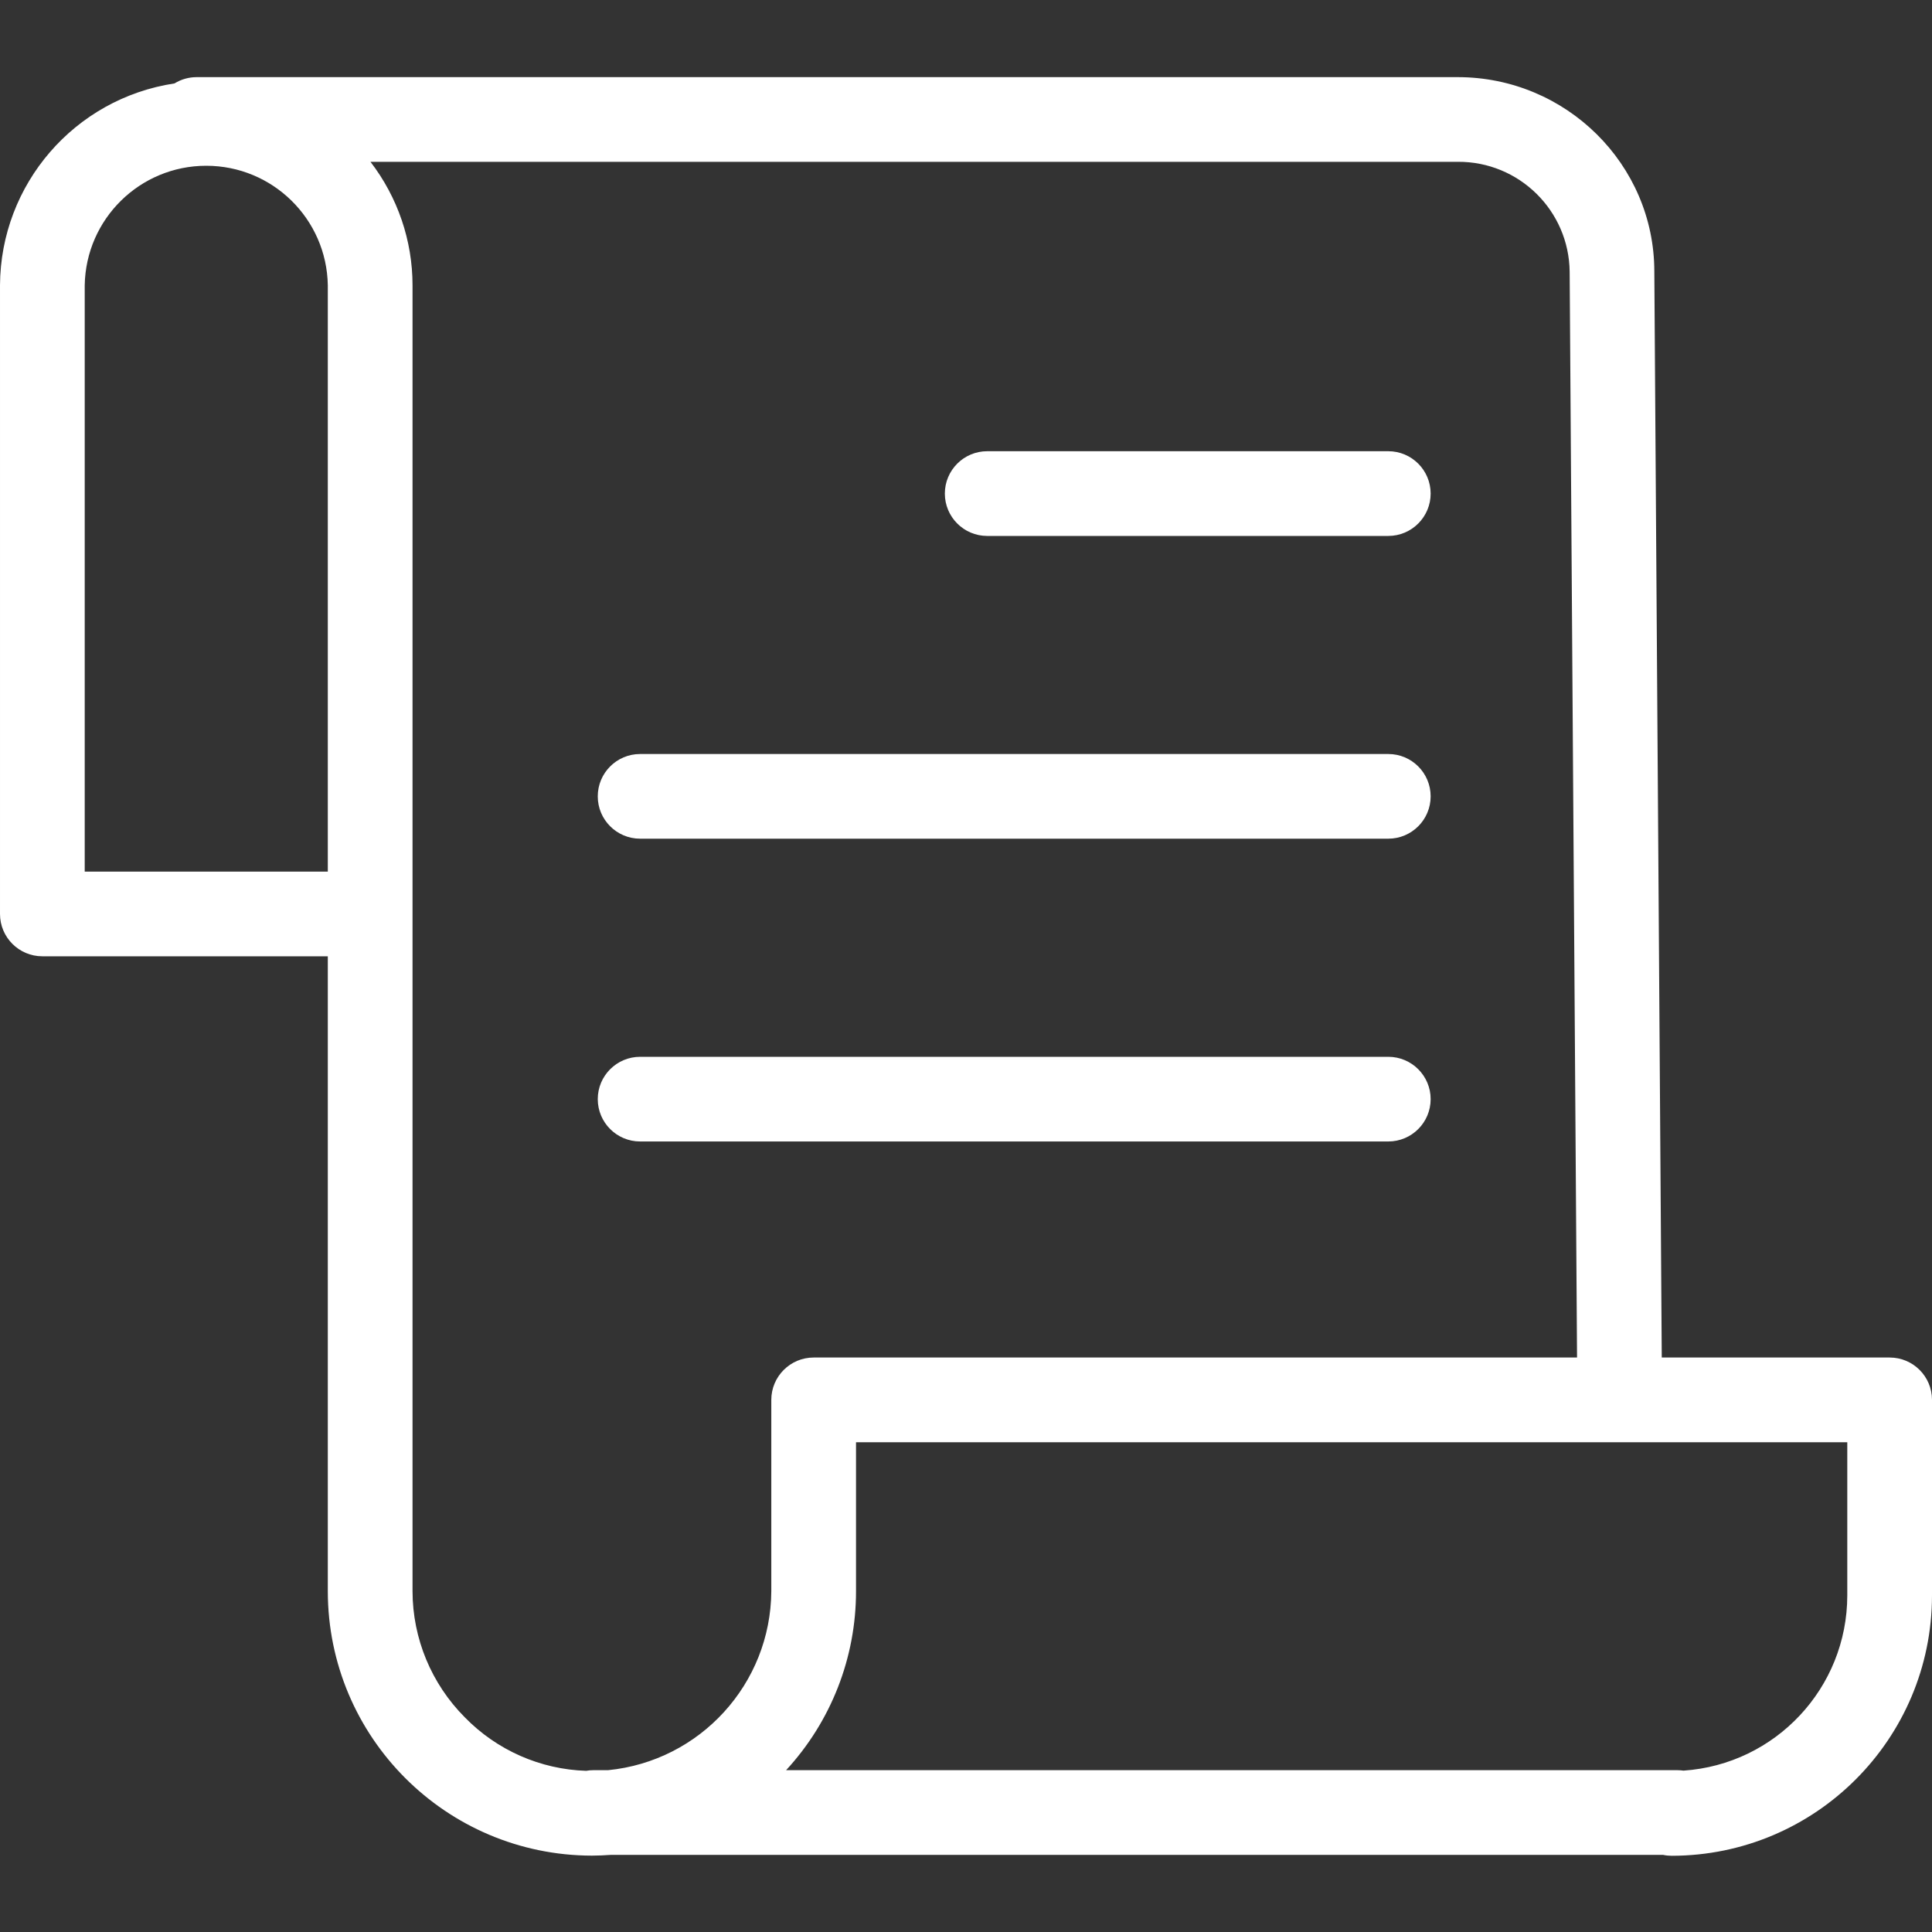 <svg width="40" height="40" viewBox="0 0 40 40" fill="none" xmlns="http://www.w3.org/2000/svg">
<rect x="0" y="0" width="40" height="40" fill="#333333" stroke="none"/>
<path d="M3.613 1.727C3.75 1.642 3.909 1.597 4.071 1.597H30.18C32.425 1.597 34.251 3.405 34.251 5.621L34.405 28.106H39.123C39.608 28.106 40 28.498 40 28.983V33.033C39.997 36.008 37.586 38.418 34.612 38.422C34.552 38.422 34.491 38.416 34.432 38.403H12.647C12.518 38.412 12.387 38.419 12.255 38.419C9.234 38.413 6.788 35.964 6.787 32.943V19.799H0.877C0.393 19.799 9.15527e-05 19.407 9.15527e-05 18.922V5.907C0.011 3.814 1.543 2.04 3.613 1.727ZM38.246 33.033V29.86H17.723V32.943C17.724 34.317 17.207 35.64 16.275 36.65H34.732C34.773 36.65 34.814 36.653 34.855 36.659C36.762 36.529 38.244 34.945 38.246 33.033ZM8.541 5.907V32.943C8.542 33.923 8.932 34.862 9.624 35.556C10.287 36.236 11.187 36.633 12.136 36.663C12.183 36.654 12.231 36.65 12.279 36.65H12.587C14.497 36.462 15.957 34.862 15.969 32.944V28.983C15.969 28.499 16.362 28.106 16.846 28.106H32.651L32.498 5.627C32.485 4.36 31.449 3.341 30.18 3.35H7.67C8.234 4.083 8.541 4.982 8.541 5.907ZM1.754 18.046H6.787V5.907C6.764 4.533 5.644 3.432 4.27 3.432C2.897 3.432 1.777 4.533 1.754 5.907V18.046Z" fill="#FFF"/>
<path d="M28.743 11.096H20.439C19.955 11.096 19.562 10.703 19.562 10.219C19.562 9.735 19.955 9.342 20.439 9.342H28.743C29.227 9.342 29.62 9.735 29.62 10.219C29.62 10.703 29.227 11.096 28.743 11.096Z" fill="#FFF"/>
<path d="M13.253 15.611H28.743C29.227 15.611 29.62 16.003 29.62 16.488C29.62 16.972 29.227 17.364 28.743 17.364H13.253C12.769 17.364 12.376 16.972 12.376 16.488C12.376 16.003 12.769 15.611 13.253 15.611Z" fill="#FFF"/>
<path d="M13.253 21.88H28.743C29.227 21.88 29.62 22.273 29.62 22.756C29.62 23.241 29.227 23.633 28.743 23.633H13.253C12.769 23.633 12.376 23.241 12.376 22.756C12.376 22.273 12.769 21.88 13.253 21.88Z" fill="#FFF"/>
</svg>

